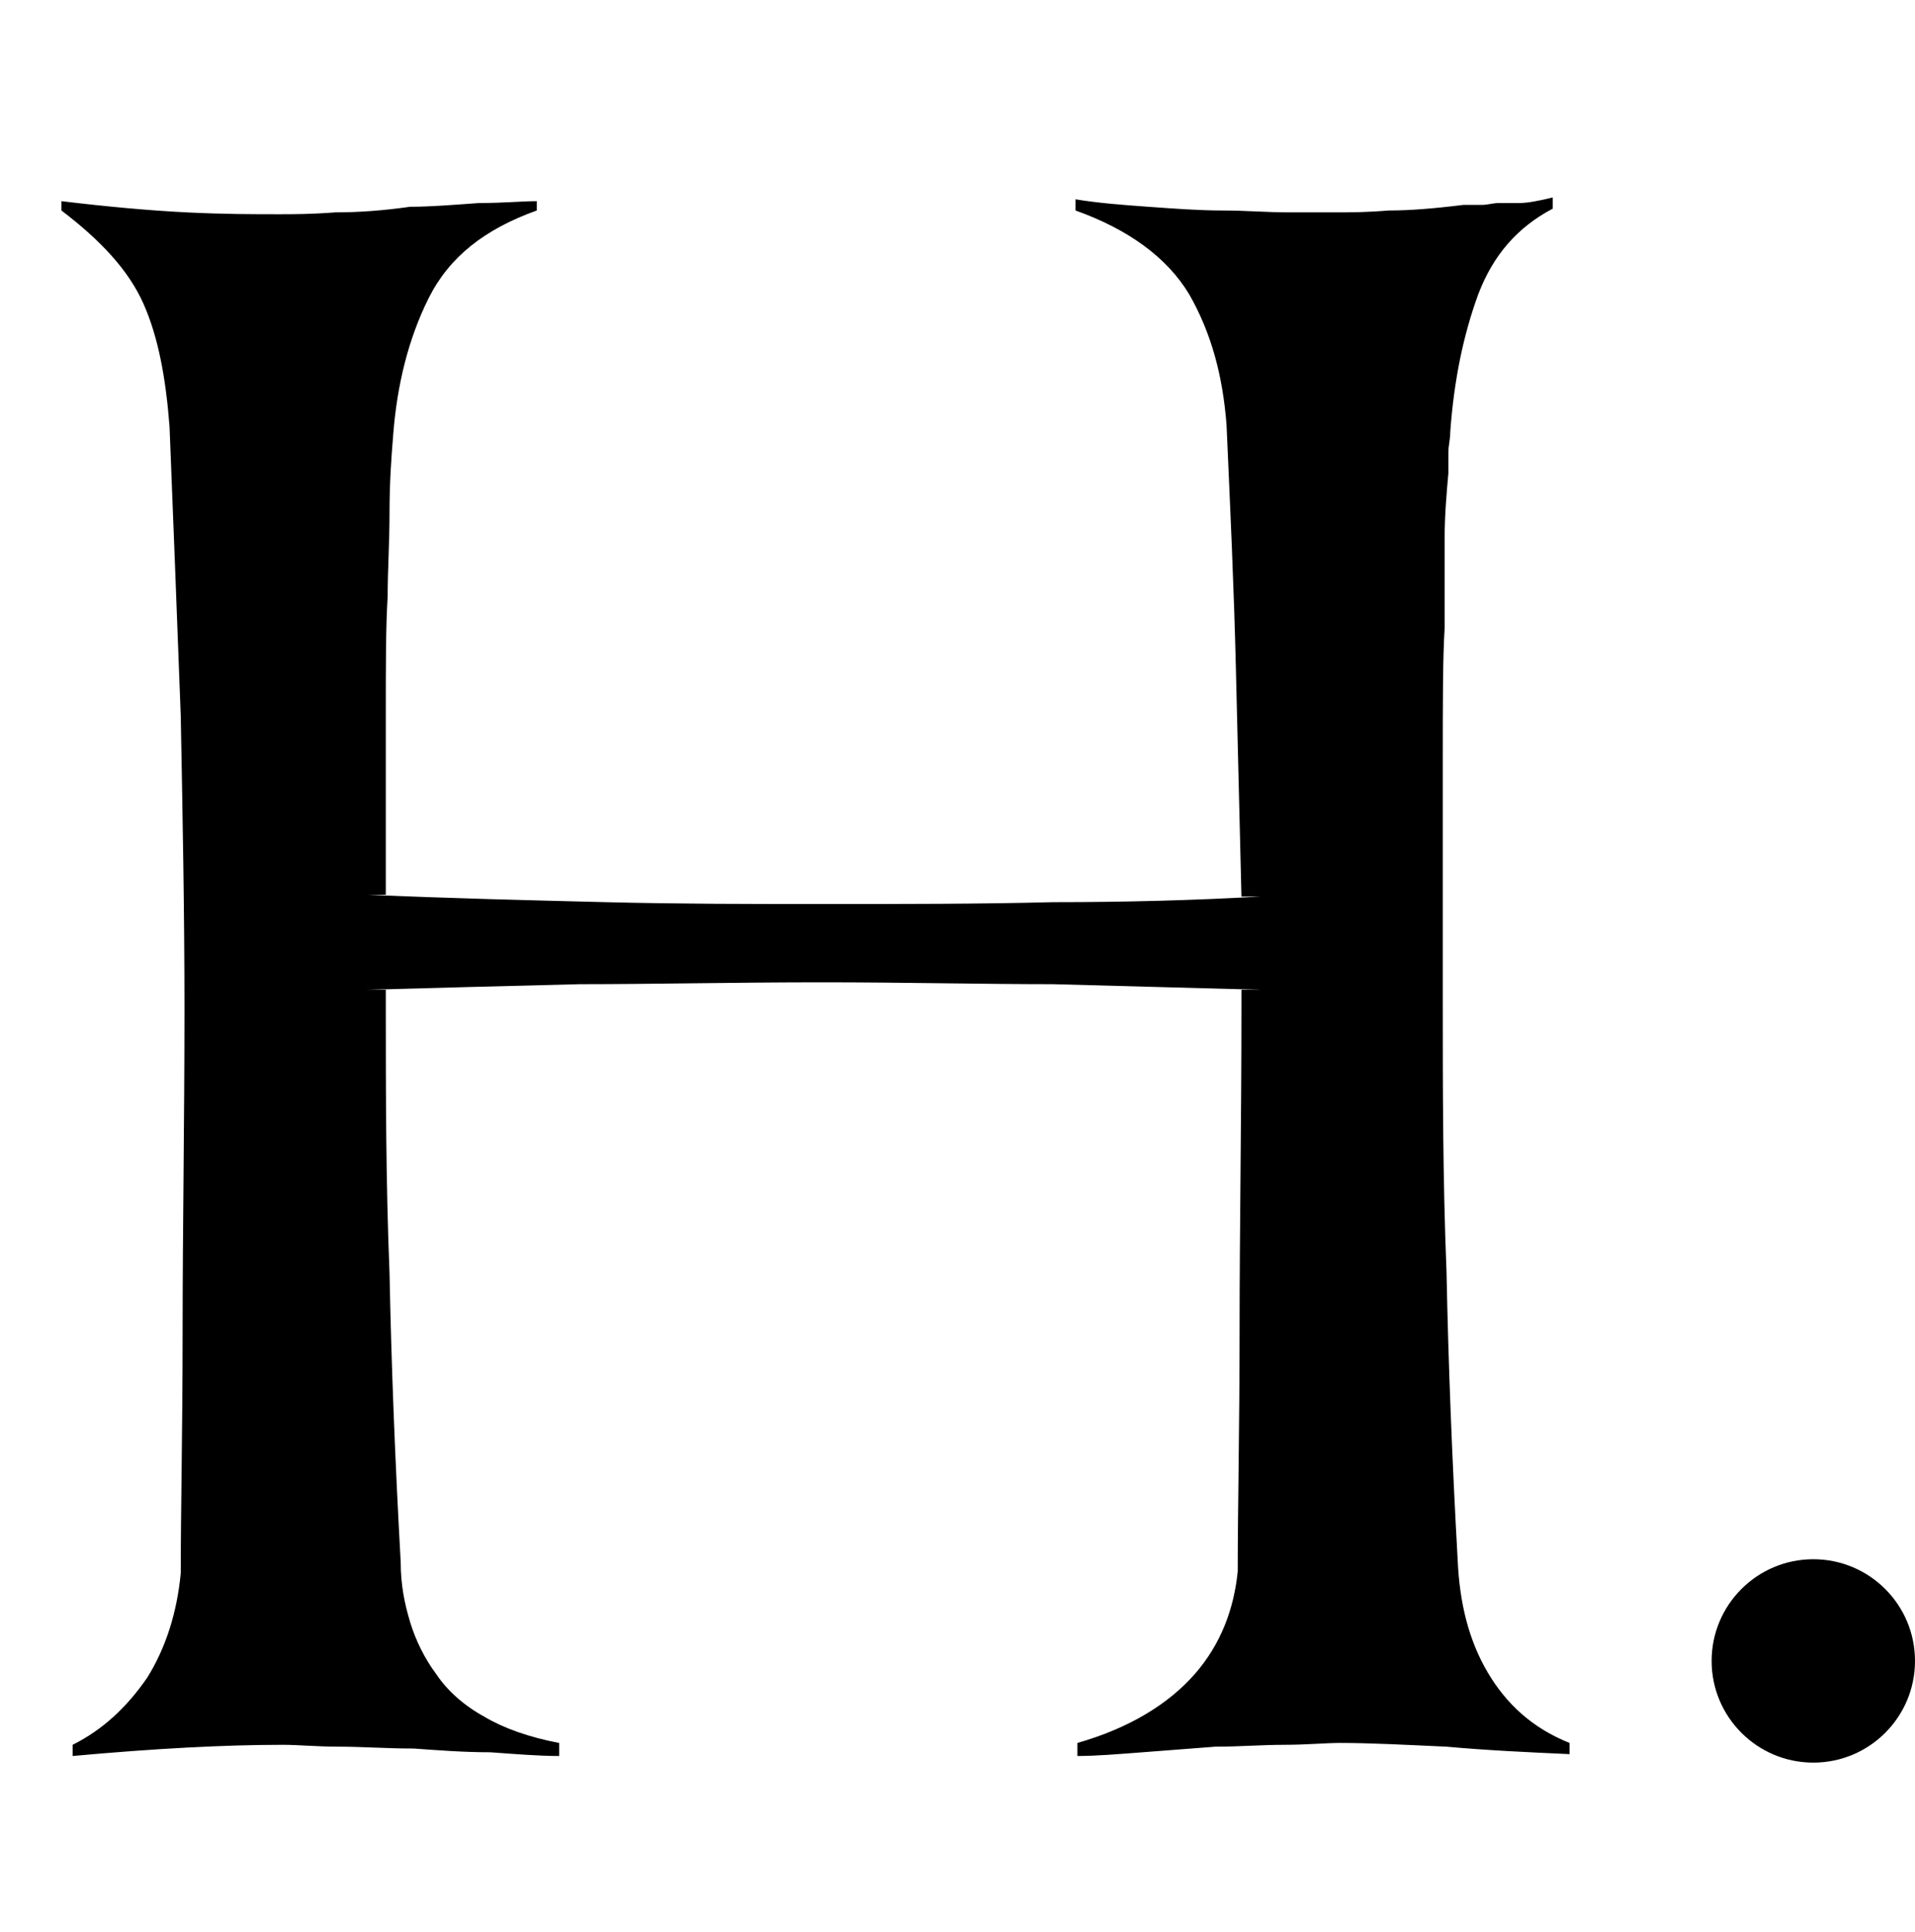 <svg width="113" height="114" viewBox="0 0 113 114" fill="none" xmlns="http://www.w3.org/2000/svg">
<path d="M79.085 102.84C78.205 102.84 77.105 102.95 75.785 102.95C74.465 102.95 73.145 103.06 71.715 103.06C70.285 103.17 68.855 103.28 67.425 103.39C65.995 103.5 64.675 103.61 63.575 103.61V102.84C66.655 101.96 68.965 100.53 70.505 98.77C72.045 97.01 72.815 94.92 73.035 92.72C73.035 88.98 73.145 84.25 73.145 78.42C73.145 72.59 73.255 66.21 73.255 59.39V58.4H74.355C70.395 58.29 66.325 58.18 62.145 58.07C57.855 58.07 53.345 57.96 48.505 57.96C43.445 57.96 38.605 58.07 34.205 58.07C29.805 58.18 25.625 58.29 21.665 58.4H22.765V59.17C22.765 64.34 22.765 69.62 22.985 75.12C23.095 80.62 23.315 86.23 23.645 92.17C23.645 93.49 23.865 94.59 24.195 95.69C24.525 96.79 25.075 97.89 25.735 98.77C26.395 99.76 27.385 100.64 28.595 101.3C29.695 101.96 31.235 102.51 32.995 102.84V103.61C31.785 103.61 30.465 103.5 28.925 103.39C27.385 103.39 25.955 103.28 24.415 103.17C22.875 103.17 21.335 103.06 20.015 103.06C18.695 103.06 17.595 102.95 16.715 102.95C13.195 102.95 9.125 103.17 4.285 103.61V102.95C6.045 102.07 7.475 100.75 8.685 98.99C9.785 97.23 10.445 95.14 10.665 92.83C10.665 89.09 10.775 84.36 10.775 78.53C10.775 72.7 10.885 66.32 10.885 59.5C10.885 53.78 10.775 48.06 10.665 42.23C10.445 36.4 10.225 30.68 10.005 25.18C9.785 22.32 9.345 19.9 8.465 17.92C7.585 15.94 5.935 14.18 3.625 12.42V11.87C6.375 12.2 8.795 12.42 10.995 12.53C13.195 12.64 14.955 12.64 16.495 12.64C17.265 12.64 18.365 12.64 19.795 12.53C21.225 12.53 22.655 12.42 24.195 12.2C25.405 12.2 26.725 12.09 28.265 11.98C29.695 11.98 30.795 11.87 31.675 11.87V12.42C28.595 13.52 26.505 15.17 25.295 17.59C24.085 20.01 23.425 22.76 23.205 25.62C23.095 26.94 22.985 28.48 22.985 30.24C22.985 32 22.875 33.65 22.875 35.19C22.765 36.95 22.765 39.26 22.765 42.12V52.79H21.665C26.615 53.01 31.345 53.12 35.745 53.23C40.145 53.34 44.435 53.34 48.505 53.34C53.345 53.34 57.855 53.34 62.145 53.23C66.435 53.23 70.505 53.12 74.355 52.9H73.255C73.145 48.5 73.035 43.99 72.925 39.37C72.815 34.75 72.595 30.02 72.375 25.07C72.155 22.21 71.495 19.68 70.175 17.37C68.855 15.17 66.545 13.52 63.465 12.42V11.76C64.785 11.98 66.215 12.09 67.755 12.2C69.295 12.31 70.725 12.42 72.155 12.42C73.475 12.42 74.795 12.53 76.005 12.53C77.105 12.53 78.095 12.53 78.865 12.53C79.635 12.53 80.625 12.53 81.945 12.42C83.155 12.42 84.585 12.31 86.345 12.09C86.675 12.09 87.005 12.09 87.445 12.09C87.775 12.09 88.105 11.98 88.435 11.98C88.765 11.98 89.205 11.98 89.645 11.98C90.085 11.98 90.745 11.87 91.625 11.65V12.31C89.535 13.41 88.105 15.06 87.225 17.37C86.345 19.79 85.795 22.43 85.575 25.51C85.575 25.95 85.465 26.28 85.465 26.72C85.465 27.16 85.465 27.6 85.465 27.93C85.355 29.14 85.245 30.46 85.245 31.78C85.245 33.21 85.245 34.97 85.245 37.06C85.135 38.82 85.135 41.46 85.135 45.09V59.06C85.135 64.23 85.135 69.51 85.355 75.01C85.465 80.51 85.685 86.12 86.015 92.06C86.125 94.59 86.675 96.79 87.775 98.66C88.875 100.53 90.415 101.96 92.615 102.84V103.5C90.195 103.39 87.775 103.28 85.355 103.06C82.935 102.95 80.845 102.84 79.085 102.84Z" fill="black"/>
<circle cx="107" cy="98" r="6" fill="black"/>
</svg>
